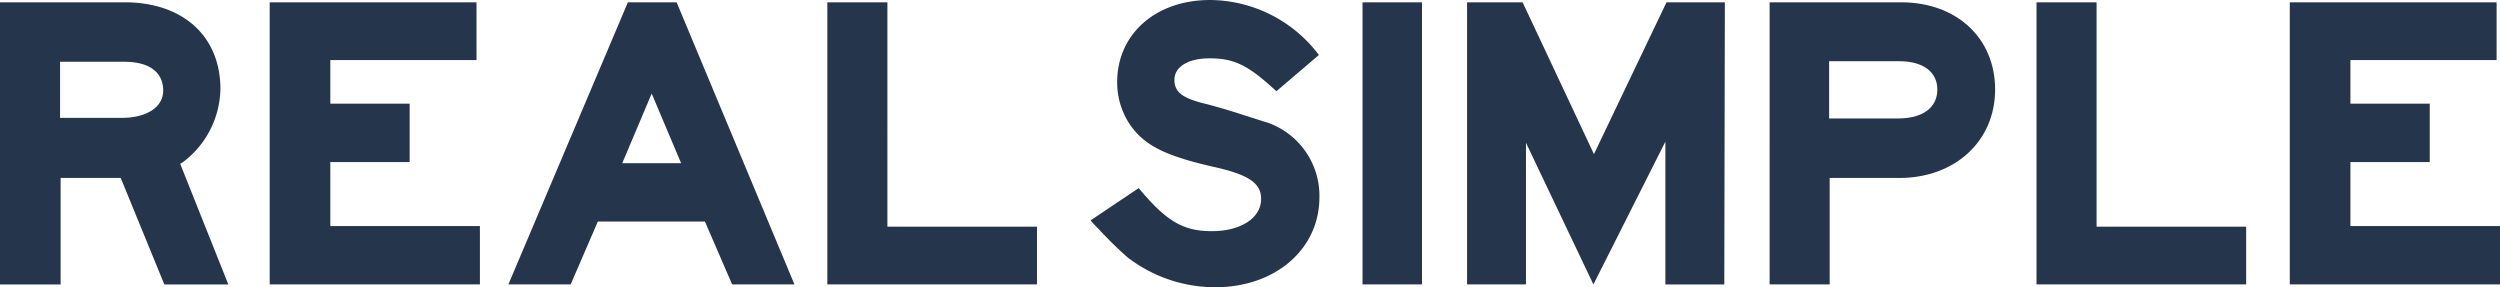<svg xmlns="http://www.w3.org/2000/svg" id="Logo" width="293.579" height="33.734" viewBox="0 0 293.579 33.734"><path id="Trazado_1109" data-name="Trazado 1109" d="M14.305,13.77c2.928,0,4.858-1.264,4.858-3.194,0-2.2-1.664-3.394-4.591-3.394H7.054V13.77h7.252ZM0,.2H14.64c6.852,0,11.243,3.992,11.243,10.18a10.973,10.973,0,0,1-4.39,8.583l-.334.2,5.655,14.173H19.3l-5.124-12.51H7.119v12.51H0ZM31.671.2H55.959V6.983H38.79v5.124h9.316v6.852H38.79v7.519H56.356V33.33H31.671Zm48.317,18.9-3.459-8.184-3.46,8.182h6.919ZM59.7,33.331,73.734.2h5.722L93.294,33.331H85.975l-3.194-7.386H70.206l-3.194,7.386H59.694ZM97.156.2h7.053V26.545h17.566v6.786H97.156Z" transform="translate(0 0.07)" fill="#25354c" fill-rule="evenodd"></path><path id="Trazado_1110" data-name="Trazado 1110" d="M5.879,22.27c3.261,3.925,5.256,5.056,8.583,5.056,3.392,0,5.789-1.53,5.789-3.792,0-1.862-1.464-2.861-5.722-3.792-5.79-1.332-8.184-2.6-9.847-5.191A8.878,8.878,0,0,1,3.35,9.827C3.35,4.173,7.875.18,14.263.18A16.132,16.132,0,0,1,27.038,6.636l-4.991,4.256c-3.326-3.061-4.923-3.86-7.851-3.86-2.528,0-4.125,1-4.125,2.529,0,1.464,1,2.2,3.859,2.861.733.2,1.73.465,2.994.864l4.192,1.332A9.1,9.1,0,0,1,27.1,23.333c0,6.123-5.188,10.581-12.241,10.581A16.94,16.94,0,0,1,4.549,30.387a46.268,46.268,0,0,1-3.327-3.261c-.465-.465-.531-.53-1-1.064L5.878,22.27Z" transform="translate(127.842 -0.18)" fill="#25354c" fill-rule="evenodd"></path><path id="Trazado_1111" data-name="Trazado 1111" d="M117.722,33.331h6.986V.2h-6.986ZM130,.2h6.521L144.9,18.029,153.419.2h6.853l-.067,33.135h-6.919V16.565l-8.451,16.767L136.917,16.7V33.331H130Zm50.1,13.639h.531c2.862,0,4.593-1.264,4.593-3.394,0-2.062-1.664-3.326-4.458-3.326h-8.25v6.72ZM165.528.2h15.436c6.521,0,11.046,4.193,11.046,10.248s-4.724,10.38-11.244,10.38H172.58V33.331h-7.053ZM196.87.2h7.054V26.545H221.49v6.786H196.87Zm29.743,0H250.9V6.983H233.732v5.124h9.316v6.852h-9.316v7.519H251.3V33.33H226.613Z" transform="translate(42.281 0.07)" fill="#25354c" fill-rule="evenodd"></path></svg>